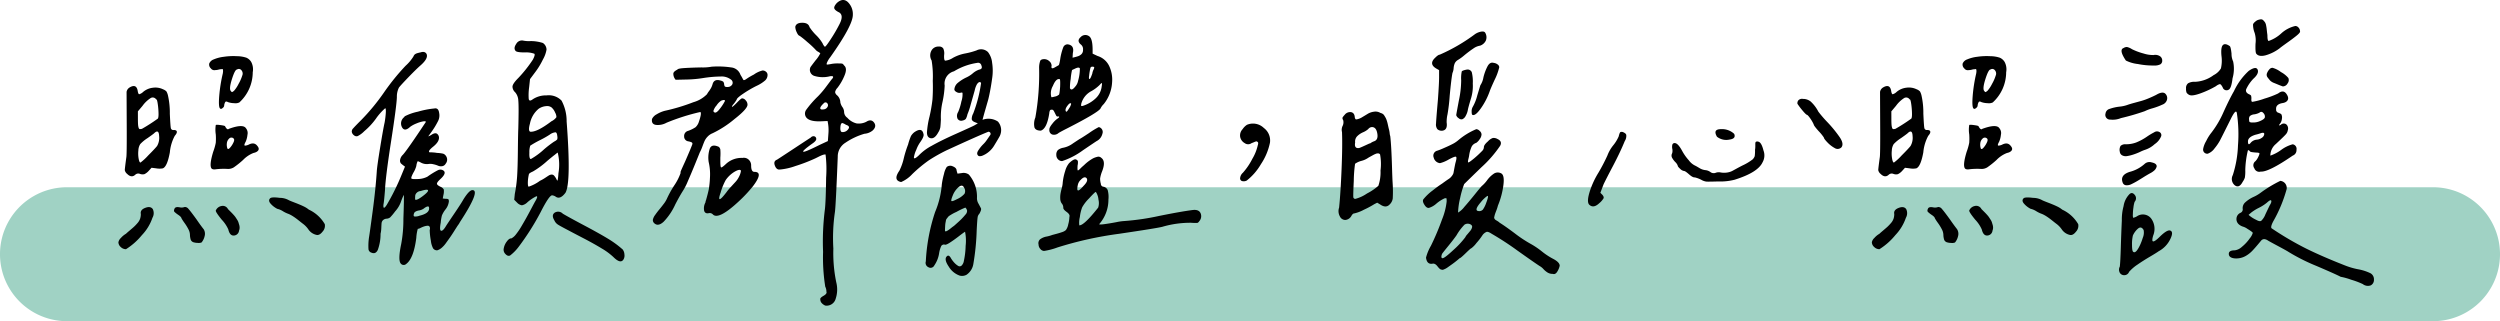 <svg xmlns="http://www.w3.org/2000/svg" width="336" height="43.166" viewBox="0 0 336 43.166">
  <g id="组_342" data-name="组 342" transform="translate(2803 -9672.106)">
    <path id="路径_530" data-name="路径 530" d="M9,0H327a9,9,0,0,1,0,18H9A9,9,0,0,1,9,0Z" transform="translate(-2803 9697.272)" fill="#a0d2c4"/>
    <path id="路径_531" data-name="路径 531" d="M-136.7-20.469q-.273-.156-.371,0a1.112,1.112,0,0,0-.137.43.427.427,0,0,1-.2.352q-.2.2-.352.078-.234-.2-.117-1.68A20.566,20.566,0,0,1-137.4-24.3a2.343,2.343,0,0,0,.039-.332.994.994,0,0,0-.02-.2.088.088,0,0,0-.117-.078.905.905,0,0,1-.176.02,1.642,1.642,0,0,0-.312.059,1.783,1.783,0,0,1-.43.059A.572.572,0,0,1-139-25a.684.684,0,0,1-.215-.664,1.02,1.02,0,0,1,.605-.547,4.922,4.922,0,0,1,1.367-.352,8.732,8.732,0,0,1,1.758-.078,4.147,4.147,0,0,1,1.25.2,1.419,1.419,0,0,1,.664.586,2.114,2.114,0,0,1,.2,1.367,5.537,5.537,0,0,1-1.8,4.063,1.215,1.215,0,0,1-.684.1A2.745,2.745,0,0,1-136.7-20.469Zm1.914-3.555a.677.677,0,0,0-.1-.723.44.44,0,0,0-.605-.1q-.273,0-.684,1.309t-.137,1.582q.117.156.176.137a1.253,1.253,0,0,0,.254-.176,4.367,4.367,0,0,0,.605-.918A5.57,5.57,0,0,0-134.785-24.023Zm-9.219,7.3q.391,0,.43.215t-.273.566a5.777,5.777,0,0,0-.664,2.227q-.352,1.914-.937,2.148a2.457,2.457,0,0,1-.9,0l-.625-.078-.391.43a1.818,1.818,0,0,1-.566.43,1,1,0,0,1-.605-.039.585.585,0,0,0-.625.117q-.508.469-1.094-.117a.854.854,0,0,1-.312-.508q0-.2.2-1.68.078-.273.059-4.375t-.02-4.453a.855.855,0,0,1,.391-.586q.9-.547,1.094.391.078.508.215.508a1.241,1.241,0,0,0,.527-.312A2.439,2.439,0,0,1-146.8-22.4a2.362,2.362,0,0,1,1.387.215,1.141,1.141,0,0,1,.449.293,2.1,2.1,0,0,1,.215.605,10.6,10.6,0,0,1,.234,2.383q.078,1.68.137,1.934A.329.329,0,0,0-144-16.719Zm-4.8-1.484q0,.469.02.742a1.871,1.871,0,0,0,.078.449q.059.176.176.176a1.148,1.148,0,0,0,.273-.039,23.234,23.234,0,0,0,2.07-1.328q.156-.039.156-.645a9.974,9.974,0,0,0-.1-1.328q-.1-.723-.215-.645a.547.547,0,0,0-.723-.2,4.03,4.03,0,0,0-1.113,1.055l-.625.742Zm.352,5.859a7.139,7.139,0,0,0,1.016-.937q.938-.937,1.211-1.289a2.179,2.179,0,0,0,.273-1.328q-.039-1.016-.7-.352-.352.273-.859.625a5.169,5.169,0,0,0-.977.8,1.722,1.722,0,0,0-.254.859,3.9,3.9,0,0,0,.039,1.113Q-148.613-12.344-148.457-12.344Zm14.492-2.383q.781-.43,1.211.156.43.508-.156.82a1.394,1.394,0,0,1-.352.117,3.885,3.885,0,0,0-1.406.938,11.773,11.773,0,0,1-1.25,1,1.469,1.469,0,0,1-.781.215,9,9,0,0,0-1.6.039q-.469.078-.625-.117-.312-.43.234-2.227A7.512,7.512,0,0,0-138.34-15a7.81,7.81,0,0,0,0-1.133,4.072,4.072,0,0,1,0-1.25q.039-.078.625,0t.625.156l.039.078q.273.469.469.273,1.914-.7,2.3-.078a1.011,1.011,0,0,1,.2.879,2.989,2.989,0,0,1-.234.918q-.234.43-.156.508T-133.965-14.727Zm-1.992-.859a.412.412,0,0,0-.586.02.982.982,0,0,0-.312.645,1.544,1.544,0,0,0,.078.7q.117.156.352-.117a2.721,2.721,0,0,0,.43-.645Q-135.762-15.43-135.957-15.586Zm5.859,9.453a2.938,2.938,0,0,1-.859-.664q-.391-.43-.078-.742.2-.2,1.289-.059a2.526,2.526,0,0,1,1.25.332q.156.078.82.332t1.113.469a3.3,3.3,0,0,1,.723.449,4.826,4.826,0,0,1,2.148,1.953,1.153,1.153,0,0,1-.293,1q-.41.527-.8.449a1.769,1.769,0,0,1-1.113-.742,3.228,3.228,0,0,0-.762-.781q-.156-.117-.547-.43t-.723-.527a4.136,4.136,0,0,0-.605-.332,3.889,3.889,0,0,1-.781-.371A2.469,2.469,0,0,0-130.1-6.133Zm-8.242.234A1.016,1.016,0,0,1-137.6-6.5a.78.78,0,0,1,.9.41l.234.234.273.273q.078.078.254.273a2.988,2.988,0,0,1,.254.313q.078.117.215.332a1.45,1.45,0,0,1,.176.352q.039.137.1.332a1.353,1.353,0,0,1,.059.391,1.045,1.045,0,0,1-.078.391.731.731,0,0,1-.742.664q-.508,0-.7-.82a4.608,4.608,0,0,0-.879-1.309Q-138.379-5.7-138.34-5.9Zm-1.641,2.5a1.165,1.165,0,0,1,.137.957,2.029,2.029,0,0,1-.41.84,1.03,1.03,0,0,1-.527.059,2,2,0,0,1-.605-.1.628.628,0,0,1-.312-.293,2.42,2.42,0,0,1-.117-.684,1.663,1.663,0,0,0-.2-.742,6.7,6.7,0,0,0-.527-.859,6.357,6.357,0,0,1-.41-.625q-.039-.2-.41-.449a3.959,3.959,0,0,1-.527-.41q-.156-.156.039-.508.156-.2.625-.117a1.189,1.189,0,0,0,.7-.039.6.6,0,0,1,.508.254q.273.293,1.094,1.426Q-140.41-3.945-139.98-3.4Zm-11.445,1.758a1.054,1.054,0,0,1,.332-.566,2.677,2.677,0,0,1,.684-.566q.117-.117.488-.43t.566-.488a5.908,5.908,0,0,0,.469-.488,1.813,1.813,0,0,0,.371-.605,2.028,2.028,0,0,0,.1-.645q-.117-.547.586-.82t1.016.156a1.24,1.24,0,0,1-.039,1.172A6.294,6.294,0,0,1-148.262-2.6,8.8,8.8,0,0,1-150.41-.7a1,1,0,0,1-.7-.293A.872.872,0,0,1-151.426-1.641Zm57.539-25.9a4.012,4.012,0,0,1-.488,1.348,9.773,9.773,0,0,1-1.035,1.7l-.7.938-.117,1.094a7.555,7.555,0,0,0-.059,1.543q.059.449.566.059a3.21,3.21,0,0,1,1.836-.508,2.389,2.389,0,0,1,2.012.7,5.847,5.847,0,0,1,.684,2.813q.625,8.2-.156,9.57-.7.938-1.289.547a1.045,1.045,0,0,0-.508-.2q-.391,0-1.523,2.227a33.742,33.742,0,0,1-2.969,4.688A6.043,6.043,0,0,1-98.77.137q-.313.176-.664-.215a.8.8,0,0,1-.2-.742,2.134,2.134,0,0,1,.41-.918q.332-.449.605-.41a1.853,1.853,0,0,0,.625-.547,8.753,8.753,0,0,0,.742-1.094q.391-.664.684-1.191t.684-1.27q.391-.742.508-.937.391-.664.117-.625a5.672,5.672,0,0,0-1.172.781,1.474,1.474,0,0,1-.762.43,1.1,1.1,0,0,1-.645-.352l-.391-.391.078-.781a18.068,18.068,0,0,0,.313-2.383q.078-1.211.1-3.418t.059-3.027q.078-2.969,0-3.73a1.794,1.794,0,0,0-.43-1.113,1.046,1.046,0,0,1-.352-.742q0-.391.781-1.172a17.5,17.5,0,0,0,1.953-2.461q.352-.664.2-.8a3.24,3.24,0,0,0-1.289-.176q-1.133,0-1.25-.234-.273-.352.1-.9a.878.878,0,0,1,.879-.469A3.962,3.962,0,0,0-96-28.672a5.433,5.433,0,0,1,1.621.254A1.091,1.091,0,0,1-93.887-27.539Zm.742,7.852a.977.977,0,0,0-.8-.234,2.046,2.046,0,0,0-1,.352,3.426,3.426,0,0,0-1.172,1.992q-.273.977.039,1.094.9.078,2.852-1.406a1.71,1.71,0,0,0,.664-.547,1.235,1.235,0,0,0-.176-.625A1.762,1.762,0,0,0-93.145-19.687Zm.7,3.789q-.039-.469-.234-.508a1.511,1.511,0,0,0-.781.313,12.7,12.7,0,0,1-1.309.742,12.7,12.7,0,0,0-1.309.742,2.767,2.767,0,0,0-.117.938q-.039.859.2.859a9.706,9.706,0,0,0,1.8-1.328,15.349,15.349,0,0,1,1.328-1.016,1.292,1.292,0,0,0,.41-.293A.875.875,0,0,0-92.441-15.9Zm-2.344,6.016a4.743,4.743,0,0,0,.7-.391q.352-.234.508-.332a.8.8,0,0,1,.352-.117.421.421,0,0,1,.352.137,2.2,2.2,0,0,1,.352.547q.117.273.156-.078a7.45,7.45,0,0,0,.078-.781,6.694,6.694,0,0,0-.078-2.7q.078-.2-.391.2-.273.2-1.016.82a11.372,11.372,0,0,1-1.953,1.445q-.469.2-.527.352a5.394,5.394,0,0,0-.137.9q-.039.781.117.781A5.389,5.389,0,0,0-94.785-9.883ZM-112.91-11.8a5.7,5.7,0,0,1-.547-.43.606.606,0,0,1-.117-.43,1.212,1.212,0,0,1,.391-.742q.625-.7,3.086-4.414-.039-.117-.391-.059a4.322,4.322,0,0,0-.879.273,3.807,3.807,0,0,0-.84.449q-.742.7-1.094.078a1.07,1.07,0,0,1,.273-1.367.454.454,0,0,0,.078-.117,6.9,6.9,0,0,1,1.777-.625,11.876,11.876,0,0,1,2.207-.43q.547-.117.645.586a1.673,1.673,0,0,1-.137,1.094q-.2.391-.41.742t-.508.762q-.293.41-.41.566l.059-.02a1.506,1.506,0,0,0,.176-.078,2.183,2.183,0,0,0,.234-.137q.43-.273.684-.137a.657.657,0,0,1,.293.566q0,.586-.859,1.25-.7.586-.391.7h.137q.137,0,.391.02a3.8,3.8,0,0,1,.449.059,4.551,4.551,0,0,1,.82.1.718.718,0,0,1,.352.254.857.857,0,0,1,0,1.094.646.646,0,0,1-.449.332.939.939,0,0,1-.566-.059,3.447,3.447,0,0,0-.645-.2,1.692,1.692,0,0,0-.605-.039,1.686,1.686,0,0,1-1.016-.156q-.43-.234-.488-.2a1.915,1.915,0,0,0-.176.625,3.451,3.451,0,0,1-.391.9q-.352.664-.273.781t.859.078a2.951,2.951,0,0,0,1.289-.312,11.132,11.132,0,0,1,1.426-.879.758.758,0,0,1,.605-.02q.7.312-.273,1.211-.469.43-.469.625t.508.43a.881.881,0,0,1,.41.352,2,2,0,0,1-.059.781l-.078.43.391.039a.673.673,0,0,1,.352.059q.078.059.078.293a2.108,2.108,0,0,1-.469,1.094,3.381,3.381,0,0,0-.469.8,6.166,6.166,0,0,0-.156.957q-.2,1.055.059,1.094t.684-.7q.2-.312,1.113-1.66t1.191-1.855q.781-1.25,1.211-1.25,1.133,0-1.68,4.3a2.412,2.412,0,0,1-.273.43q-.156.234-.488.762t-.566.859q-.234.332-.547.762a3.435,3.435,0,0,1-.605.664,1.65,1.65,0,0,1-.566.313.623.623,0,0,1-.566-.273,2.9,2.9,0,0,1-.293-1.016,8.861,8.861,0,0,1-.156-1.445.557.557,0,0,0-.02-.449.319.319,0,0,0-.312-.117,1.994,1.994,0,0,0-.449.1,3.58,3.58,0,0,0-.469.2.9.9,0,0,1-.352.117,5.446,5.446,0,0,0-.2,1.211q-.352,2.773-1.367,3.516a.494.494,0,0,1-.7-.039q-.43-.43.039-2.656a17.936,17.936,0,0,0,.293-3.379q.1-2.793.059-3.223a7.208,7.208,0,0,0-.391.938,3.8,3.8,0,0,1-.781,1.289,7.456,7.456,0,0,1-.664.8.865.865,0,0,1-.469.176.768.768,0,0,0-.508.215.654.654,0,0,0-.176.371q-.02.2-.039.664a3.973,3.973,0,0,1-.1.781,6.256,6.256,0,0,1-.371,2.168q-.293.605-.84.371a.557.557,0,0,1-.41-.449,7.71,7.71,0,0,1,.059-1.543q.117-.7.508-3.633t.547-5.312q.039-.664.449-3.184t.605-3.379a11.623,11.623,0,0,0,.156-1.27q.039-.605-.078-.645a7.54,7.54,0,0,0-1.25,1.406,9.154,9.154,0,0,1-1.562,1.68,3.289,3.289,0,0,1-.9.664.512.512,0,0,1-.488-.117.71.71,0,0,1-.293-.469.592.592,0,0,1,.2-.469q.234-.273,1.094-1.133a28,28,0,0,0,3.027-3.672,30.269,30.269,0,0,1,2.91-3.594,5.8,5.8,0,0,0,1.055-1.25.721.721,0,0,1,.2-.293,1.119,1.119,0,0,1,.41-.176,2.763,2.763,0,0,1,.332-.078q.586-.2.82.2.273.586-.781,1.523-.586.508-1.641,1.6t-1.289,1.406A2.706,2.706,0,0,0-114-21.133q-.039,1.172-.781,5.957t-.82,6.582q-.117,1.484-.2,1.875-.078.859.43.078a30.485,30.485,0,0,0,1.992-4.023Zm3.086,3.164q-.117-.156-.977.117a.8.8,0,0,0-.527.234.7.7,0,0,0-.2.332,5.066,5.066,0,0,0-.02.566q.156.2,1-.43T-109.824-8.633Zm.156,2.461a.416.416,0,0,0-.039-.215.131.131,0,0,0-.117-.059.593.593,0,0,0-.215.059,1.54,1.54,0,0,0-.332.215,1.538,1.538,0,0,1-.7.273q-.547.117-.625.391-.117.352.039.41a1.471,1.471,0,0,0,.7-.1Q-109.668-5.508-109.668-6.172Zm16.836,1.6q-.43-.7.039-1.035a.872.872,0,0,1,1.094.137q.859.508,2.852,1.563t3.184,1.777A13.2,13.2,0,0,1-83.652-.664,1.184,1.184,0,0,1-83.418,0a1.02,1.02,0,0,1-.117.664q-.391.664-1.367-.312A8.653,8.653,0,0,0-86.465-.8q-1.055-.645-2.52-1.406t-1.973-1.035Q-92.012-3.789-92.344-4A1.285,1.285,0,0,1-92.832-4.57ZM-57.09,6.055q-.078-.2.43-.488T-56.27,5a1.465,1.465,0,0,0-.156-.664,25.084,25.084,0,0,1-.293-4.687,34.335,34.335,0,0,1,.254-5.781q.117-1.094.156-4.18a16.1,16.1,0,0,0-.078-3.125,1.2,1.2,0,0,0-.41.078,4.717,4.717,0,0,0-.488.215l-.43.215a22.178,22.178,0,0,1-2.734,1.055,8.239,8.239,0,0,1-2.109.469q-.43.039-.645-.547t.293-.781q.43-.273,2.207-1.445t2.324-1.523a.487.487,0,0,1,.469-.176.357.357,0,0,1,.273.332q.039.273-.547.664-1.25.9-1.211,1.055.039.2,2.227-.9l1.094-.508L-56-16.25a5.517,5.517,0,0,0-.117-1.68l-.82.039q-1.719.078-2.109-.625a.873.873,0,0,1,.059-.918A13.529,13.529,0,0,1-57.4-21.25a12.122,12.122,0,0,0,1.094-1.289l.7-.937q.312-.313.215-.43t-.566,0a3.834,3.834,0,0,1-1.914-.078.853.853,0,0,1-.547-1.172q.039-.078.684-.918a4.229,4.229,0,0,0,.645-.957,1.711,1.711,0,0,0-.312-.215,1.166,1.166,0,0,1-.352-.293,12.336,12.336,0,0,0-1.094-1.016,12.067,12.067,0,0,0-1.016-.82q-.2-.039-.391-.469a1.851,1.851,0,0,1-.2-.742q.117-.547.938-.547t.977.586a6.676,6.676,0,0,0,.879,1.074,5.343,5.343,0,0,1,.879,1.113,1.321,1.321,0,0,0,.293.449q.1.059.8-1.016a20.235,20.235,0,0,0,1.172-2.012q.664-1.289-.156-1.641-.508-.273-.547-.527t.352-.684q.82-.742,1.484-.117a2.246,2.246,0,0,1,.664,1.719q0,1.406-3.047,5.7a3.129,3.129,0,0,0-.449.762q-.059.215.039.215a4.464,4.464,0,0,0,.527-.078,4.235,4.235,0,0,1,.742-.078q.586,0,.723.02t.293.254q.469.391.039,1.387a6.912,6.912,0,0,1-.937,1.621,1.172,1.172,0,0,0-.312.566.643.643,0,0,0,.234.41,1.3,1.3,0,0,1,.469.977,1.72,1.72,0,0,0,.273.625,1.208,1.208,0,0,1,.234.7.979.979,0,0,0,.43.742,2.438,2.438,0,0,0,1.25.762,2.254,2.254,0,0,0,1.289-.215q.664-.43,1.055.1t-.2,1.074a1.984,1.984,0,0,1-1.094.43A9.1,9.1,0,0,0-53.73-15a2.166,2.166,0,0,0-1.016,1.875q-.273,6.875-.391,7.5a24.079,24.079,0,0,0-.2,4.844,19.419,19.419,0,0,0,.391,4.531,3.929,3.929,0,0,1-.078,2.207,1.259,1.259,0,0,1-1.406.918,1.337,1.337,0,0,1-.469-.332A.706.706,0,0,1-57.09,6.055Zm.547-26.445q-.82.742-.43.9a1.263,1.263,0,0,0,.508-.039.659.659,0,0,0,.371-.352.4.4,0,0,0-.059-.43A.3.3,0,0,0-56.543-20.391Zm2.422,2.734q-.234,0-.273.566t.2.645a.9.9,0,0,0,.859-.391q.312-.391-.312-.586A1.713,1.713,0,0,0-54.121-17.656ZM-75.84-11.016q-.117.117.039-.273.117-.273.547-1.211.82-1.875.977-2.344a.23.23,0,0,0-.1-.215,1.864,1.864,0,0,0-.449-.137.645.645,0,0,1-.566-.664.706.706,0,0,1,.527-.742,4.561,4.561,0,0,0,1-.488,1.676,1.676,0,0,0,.41-.605q.469-1.328.234-1.445A28.42,28.42,0,0,0-77.754-17.7a2.392,2.392,0,0,1-1.426.293q-.645-.1-.527-.8a1.416,1.416,0,0,1,.625-.625,4.082,4.082,0,0,1,1.094-.469,25.6,25.6,0,0,0,3.828-1.152,4.144,4.144,0,0,0,1.836-1.074,2.722,2.722,0,0,1,.254-.391,3.741,3.741,0,0,0,.293-.449,2.387,2.387,0,0,0,.2-.488q.2-.781,1.094-.508a.894.894,0,0,1,.352.156.671.671,0,0,1,.117.352.61.61,0,0,0,.1.293.664.664,0,0,0,.371.059.7.7,0,0,0,.625-.352.51.51,0,0,0-.156-.625,2.052,2.052,0,0,0-1.426-.43,16.442,16.442,0,0,0-2.3.2,15.524,15.524,0,0,1-2.051.2l-1.68.039a1.21,1.21,0,0,1-.312-.82q0-.273.547-.547.039-.156,1.055-.215t2.188-.078a6.44,6.44,0,0,0,1.367-.1,12.159,12.159,0,0,1,2.617.1,1.471,1.471,0,0,1,1.25,1q.078.117.156.254t.117.215a1.277,1.277,0,0,0,.078.137.2.2,0,0,1,.039.078q0,.02.059.02a.369.369,0,0,0,.117-.02.856.856,0,0,0,.176-.1l.234-.156q.117-.078.352-.215t.469-.254a3.307,3.307,0,0,1,1.172-.547.677.677,0,0,1,.469.176.537.537,0,0,1,.2.41,1.014,1.014,0,0,1-.312.742,4.818,4.818,0,0,1-1.172.742,15.454,15.454,0,0,0-1.8,1.055q-.859.586-.859.781a4.307,4.307,0,0,1-.508.7q-.2.273-.1.273t.664-.586q.566-.586.684-.547a.644.644,0,0,1,.469.273.81.81,0,0,1,.234.508q.117.547-1.758,2.012a13.956,13.956,0,0,1-2.93,1.895,1.819,1.819,0,0,0-.664.449,2.158,2.158,0,0,0-.391.547q-.117.254-.312.781a5.661,5.661,0,0,1-.352.8q-.078.2-.625,1.543T-74.9-9.824A7.973,7.973,0,0,1-75.645-8.4q-.43.7-.937,1.68a8.234,8.234,0,0,1-1.562,2.324q-.742.684-1.25.215a.559.559,0,0,1-.2-.488,1.674,1.674,0,0,1,.313-.645q.273-.391.566-.742t.586-.742a3.421,3.421,0,0,0,.41-.664,13.584,13.584,0,0,1,.977-1.777A7.355,7.355,0,0,0-75.84-11.016Zm4.375-8.242q.234.469.762-.176a6.574,6.574,0,0,0,.8-1.191q0-.234-.508-.039a2.181,2.181,0,0,0-.625.645A1.835,1.835,0,0,0-71.465-19.258Zm3.906,6.289a.949.949,0,0,1,.84.234,1.028,1.028,0,0,1,.332.781q0,.859.43.859,1.289,0-.2,1.953a19.1,19.1,0,0,1-1.953,2.07q-2.7,2.5-3.437,1.68a.578.578,0,0,0-.508-.156q-.508.117-.645-.312a1.651,1.651,0,0,1,.176-1.133.9.9,0,0,1,.078-.312q.273-.977.371-1.465a12.4,12.4,0,0,0,.156-1.582,7.186,7.186,0,0,0-.176-2.07,3.812,3.812,0,0,1,.156-1.816q.273-.645,1.211-.215a.681.681,0,0,1,.2.352,6.878,6.878,0,0,1,0,1.094v.43q0,.82.1.879t.605-.41A3.063,3.063,0,0,1-67.559-12.969Zm-.2,1.719q-.117-.273-.82.117A3.918,3.918,0,0,0-69.8-10a7.949,7.949,0,0,0-.684,1.68q-.625,1.8.781-.039a6.521,6.521,0,0,1,.566-.684q.41-.449.664-.723a3,3,0,0,0,.469-.7A2.363,2.363,0,0,0-67.754-11.25Zm42.617-7.3q-.156.078-.273-.156l-.254-.508q-.137-.273-.332-.234a.254.254,0,0,0-.215.078,1,1,0,0,0-.1.391q-.313,2.07-1.133,2.344-.7,0-.859-.43a2.267,2.267,0,0,1,.117-1.328,33.5,33.5,0,0,0,.508-6.68,2.725,2.725,0,0,1,.156-.957q.117-.215.547-.215a1,1,0,0,1,.664.273.814.814,0,0,1,.313.625q-.117.508.391.234l.547-.312q.078,0,.2-.7a7.752,7.752,0,0,1,.43-1.719.626.626,0,0,1,.586-.391q.938.117.7,1.172l-.039.625q.508-.117.742-.2a1.266,1.266,0,0,0,.449-.273.753.753,0,0,0,.215-.586.788.788,0,0,0-.273-.7q-.625-.508-.039-1.016a.856.856,0,0,1,1.172-.078q.43.352.43,1.8v.508l.664.313a2.575,2.575,0,0,1,1.543,1.309,4.293,4.293,0,0,1,.41,2.246A5.086,5.086,0,0,1-19-20.2a1.961,1.961,0,0,0-.43.586q-.313.547-4.531,2.7-.7.352-1.094.586a.911.911,0,0,1-.859.215.6.6,0,0,1-.391-.645q-.039-.273.41-.82a3.125,3.125,0,0,1,.723-.7Q-24.824-18.516-25.137-18.555Zm4.609-5.781a1.925,1.925,0,0,1,.156-.488.681.681,0,0,0,.1-.332q-.02-.078-.254-.078a.242.242,0,0,0-.254.156,7.841,7.841,0,0,0-.176,1.055q-.078.508.078.43Q-20.762-23.633-20.527-24.336ZM-22.207-25a.183.183,0,0,0-.137-.1.5.5,0,0,0-.234.02,1.468,1.468,0,0,0-.254.1q-.117.059-.254.117a.633.633,0,0,0-.176.1,8.417,8.417,0,0,0-.176,1.172,6.823,6.823,0,0,0-.1,1.25q.2.43.7-.2a1.59,1.59,0,0,0,.391-.781A5.865,5.865,0,0,0-22.207-25Zm-2.852,3.555q.117.078.2-1.094.039-1.094-.078-1.016-.469-.117-.9.918a1.954,1.954,0,0,0-.2,1.5q.039.039.469-.078A1,1,0,0,0-25.059-21.445Zm5.781-1.094q.078-.469.02-.488t-.293.254a5.237,5.237,0,0,1-1.094.82,2.7,2.7,0,0,0-1.367,1.68.964.964,0,0,0-.02.313q.02.039.215,0a4.484,4.484,0,0,0,1.738-1.016A2.6,2.6,0,0,0-19.277-22.539Zm-4.1,2.3q-.078-.2-.352.078-.547.625-.352.938,0,.039.078.039t.352-.449A1.6,1.6,0,0,0-23.379-20.234Zm-18.75-5.82a1.338,1.338,0,0,1-.059-1.27,1.052,1.052,0,0,1,1.035-.605.632.632,0,0,1,.586.254,1.592,1.592,0,0,1,.117.879q-.039.7.137.762a2.322,2.322,0,0,0,1.035-.371,5.427,5.427,0,0,1,1.7-.605,9.763,9.763,0,0,0,1.5-.41,1.32,1.32,0,0,1,1.523.234A2.761,2.761,0,0,1-34-25.762a6.811,6.811,0,0,1,.02,1.992q-.137,1-.293,1.816t-.273,1.23q-.117.41-.371,1.289t-.371,1.348a2.275,2.275,0,0,1,2.07.234,1.748,1.748,0,0,1,.43,1.074,1.833,1.833,0,0,1-.176.859q-.176.332-.723,1.23a3.3,3.3,0,0,1-1.68,1.445q-.43.117-.547-.078-.2-.234.039-.625a4.889,4.889,0,0,1,.664-.84,3.549,3.549,0,0,0,.508-.605l.43-.625a.28.28,0,0,0,.039-.312.28.28,0,0,0-.273-.156q-1.289.508-5.625,2.5a21.889,21.889,0,0,0-2.383,1.348,18.8,18.8,0,0,0-2.227,1.855A4.353,4.353,0,0,1-46.23-9.727q-1.133-.234-.234-1.523a7.39,7.39,0,0,0,.605-1.719,14.576,14.576,0,0,1,.566-1.8,8.02,8.02,0,0,1,.391-1.152,1.939,1.939,0,0,1,.43-.488q1.055-.742,1.25.234.117.312-.469,1.133a4.392,4.392,0,0,0-.508,1,3.587,3.587,0,0,0-.312,1q0,.352.664-.273a6.849,6.849,0,0,1,1.738-1.289q1.23-.7,3.34-1.641t2.383-1.094l.469-.273-.391-.156q-.391-.156-.43-.41a1.5,1.5,0,0,1,.2-.762,18.438,18.438,0,0,0,1.055-4.1q-.2-.313-.547.156a2.856,2.856,0,0,0-.312.859q-.234.82-.527,1.855a9.552,9.552,0,0,1-.449,1.348,2.1,2.1,0,0,1-.215.605.705.705,0,0,1-.41.215.569.569,0,0,1-.7-.234.946.946,0,0,1,.078-.9,7.142,7.142,0,0,0,.43-1.406,3.087,3.087,0,0,0,.156-1.172q-.078-.078-.312,0a.766.766,0,0,1-.508-.117q-.273-.156-.273-.352a1.263,1.263,0,0,1,.469-.879,5.292,5.292,0,0,1,1.094-.7,3.721,3.721,0,0,0,.9-.566,2.642,2.642,0,0,1,.859-.508q.508-.078.313-.547A.45.45,0,0,0-36-25.742a8.334,8.334,0,0,0-3.125,1.133,1.706,1.706,0,0,0-1.25,1.914,12.95,12.95,0,0,1-.293,2.207,8.9,8.9,0,0,0-.215,2.363q-.039.781-.078,1.055a1.883,1.883,0,0,1-.273.664q-.547,1.016-1.172.742-.352-.156-.352-.742a11.86,11.86,0,0,1,.352-2.148,20.766,20.766,0,0,0,.391-2.266,23.248,23.248,0,0,0,.039-2.5A13.008,13.008,0,0,0-42.129-26.055Zm22.461,8.945a.672.672,0,0,1,.488.9,1.489,1.489,0,0,1-.762.977q-.078.039-1.836,1.23a10.059,10.059,0,0,1-2.812,1.465.75.75,0,0,1-.547-.234.8.8,0,0,1-.234-.586.865.865,0,0,1,.215-.664,1.636,1.636,0,0,1,.723-.312,3.265,3.265,0,0,0,1.328-.605l.859-.566q.117-.039,1.27-.8A10.264,10.264,0,0,1-19.668-17.109Zm-3.945,12.07q.117-.313-.371-.664t-.449-.586a.886.886,0,0,0-.234-.586,1.188,1.188,0,0,1-.176-.605,3.1,3.1,0,0,1,.039-.7q.059-.332.176-.781a2.963,2.963,0,0,0,.117-.684,7.441,7.441,0,0,1,.332-1.562,2.774,2.774,0,0,1,.527-1.055q.7-.664.977-.469a.356.356,0,0,1,.2.2,1.686,1.686,0,0,1-.039.586q-.039.625.039.664.078,0,.313-.234a6.634,6.634,0,0,1,.508-.469,5.535,5.535,0,0,1,1.25-.937,2.8,2.8,0,0,1,.664-.215.6.6,0,0,1,.43.176q.625.469.078,1.836a4.393,4.393,0,0,0-.254.918,2.443,2.443,0,0,0,.1.723.382.382,0,0,0,.352.391.787.787,0,0,1,.566.449,3.491,3.491,0,0,1,.1,1.27,4.97,4.97,0,0,1-1.25,3.32q.078.078.781-.02t1.523-.254a7.39,7.39,0,0,1,1.094-.156,32.839,32.839,0,0,0,4.668-.684q2.988-.605,4.551-.8.781-.078,1.016.43a1,1,0,0,1-.156,1.055q-.156.234-.293.254a6.26,6.26,0,0,1-.8-.02,13.425,13.425,0,0,0-3.906.547q-.82.2-5.82.938A48.782,48.782,0,0,0-25.215-.937a8.767,8.767,0,0,1-1.8.469.67.67,0,0,1-.508-.273.886.886,0,0,1-.234-.586.709.709,0,0,1,.2-.7A2.064,2.064,0,0,1-26.68-2.4a4.4,4.4,0,0,0,.762-.215q.156-.039.586-.156t.762-.234a1.3,1.3,0,0,0,.488-.273,1.885,1.885,0,0,0,.313-.762A4.156,4.156,0,0,0-23.613-5.039Zm2.383-5a.323.323,0,0,0-.273-.312q-.234-.039-.586.332a1.289,1.289,0,0,0-.391.684q-.156.7.02.742t.723-.586Q-21.191-9.727-21.23-10.039ZM-20.059-8.4q-.117,0-.918.879a5.327,5.327,0,0,0-.918,1.191,5.374,5.374,0,0,0-.312,1.309,3.066,3.066,0,0,0-.078,1.113q.625.039,2.539-2.383a1.951,1.951,0,0,0,.039-1.074A2.182,2.182,0,0,0-20.059-8.4ZM-39.512.547a3.806,3.806,0,0,0,.43.566,2.336,2.336,0,0,0,.488.41.39.39,0,0,0,.469,0,1.122,1.122,0,0,0,.332-.664,10.628,10.628,0,0,0,.234-2.012,6.06,6.06,0,0,0-.078-1.895q-.2.117-.859.625t-1.211.859q-.547.352-.7.234a.459.459,0,0,0-.43.2,3.728,3.728,0,0,0-.273.9,3.936,3.936,0,0,1-.664,1.719.553.553,0,0,1-.781.234A.636.636,0,0,1-42.91.938,24.69,24.69,0,0,1-41.66-5.7a11.849,11.849,0,0,0,.9-3.711,10.089,10.089,0,0,1,.293-1.406,2.663,2.663,0,0,1,.371-.937.756.756,0,0,1,.82-.078q.508.2.508.586l.117.391.586-.078a1.211,1.211,0,0,1,.938.2,4.577,4.577,0,0,1,1.094,3.086,1.411,1.411,0,0,0,.2.82q.234.43.332.625t-.215.742a.842.842,0,0,0-.234.508Q-36-4.648-36.074-3.2a32.173,32.173,0,0,1-.449,4.492,2.156,2.156,0,0,1-.918,1.445,1.263,1.263,0,0,1-.9.117,2.786,2.786,0,0,1-1.484-1.211Q-40.488.664-40.1.273-39.824-.039-39.512.547Zm1.758-9.492q-.273-.625-.937.078a2.815,2.815,0,0,0-.547.82q-.312.742-.234.859t.742-.234a2.958,2.958,0,0,0,1.016-.723A.806.806,0,0,0-37.754-8.945Zm-1.6,5.273q.117-.078.273-.2.664-.586.938-.859t.547-.605a.739.739,0,0,0,.234-.547.783.783,0,0,0-.234-.41,10.643,10.643,0,0,0-1.211.586,5.266,5.266,0,0,0-.547.273q-.2.117-.352.215a.88.88,0,0,0-.254.234,1.662,1.662,0,0,1-.156.2.569.569,0,0,0-.1.273q-.039.215-.059.313a4.261,4.261,0,0,0-.039.449q-.02.352-.02.547Q-40.332-2.852-39.355-3.672ZM1.7-14.648q.117-.352,0-.449a.342.342,0,0,0-.176-.1,1.161,1.161,0,0,0-.293.1Q1-15,.879-14.961a.78.78,0,0,1-.937,0,1.226,1.226,0,0,1-.605-.84,1.222,1.222,0,0,1,.332-1.035,2.011,2.011,0,0,1,.586-.586,2.09,2.09,0,0,1,2.266.43A2.086,2.086,0,0,1,3.34-15a8.113,8.113,0,0,1-1.211,2.871A7.772,7.772,0,0,1,.215-9.922a.889.889,0,0,1-.645.059.383.383,0,0,1-.234-.43,1.093,1.093,0,0,1,.371-.684,8.771,8.771,0,0,0,1.27-1.875A6.188,6.188,0,0,0,1.7-14.648ZM27.09-17.734q.117.82-.332,1.035a.84.84,0,0,1-.918-.137,1.041,1.041,0,0,1-.176-.762q.02-.566.254-3.223.156-2.188.156-2.969v-.977l-.352-.2q-1.094-.625-.156-1.484.391-.391.586-.391a23.81,23.81,0,0,0,4.766-2.773,2.135,2.135,0,0,1,.84-.332q.41-.059.527.176a1.179,1.179,0,0,1,.078,1.016,1.318,1.318,0,0,1-.781.7,2.124,2.124,0,0,0-.918.391q-.527.352-1.172.879a6.281,6.281,0,0,1-.879.645,1.081,1.081,0,0,0-.43.449,2.075,2.075,0,0,0-.156.664,1.865,1.865,0,0,1-.156.645q-.156.781-.371,3.066a23.545,23.545,0,0,1-.293,2.48A4.541,4.541,0,0,0,27.09-17.734Zm7.07-7.422a7.669,7.669,0,0,1-.625,1.7q-.547,1.191-.664,1.543A9.356,9.356,0,0,1,31.7-19.648q-.742,1.055-1.133.9-.117-.039-.117-.449a1.151,1.151,0,0,1,.156-.645,6.141,6.141,0,0,0,.605-1.543q.371-1.23.41-1.348a2.69,2.69,0,0,0,.41-1.055,6.554,6.554,0,0,1,.547-1.484q.332-.625.84-.469a1.011,1.011,0,0,1,.527.215A.489.489,0,0,1,34.16-25.156ZM29.043-23.4a4.436,4.436,0,0,1,.078-1.191q.078-.137.7-.254a.61.61,0,0,1,.645.352,5.227,5.227,0,0,1,.137,1.523,5.736,5.736,0,0,1-.273,2.109q-.352,1.172-.391,1.445a2.466,2.466,0,0,1-.293.8.921.921,0,0,1-.449.449.522.522,0,0,1-.488-.137.756.756,0,0,1-.332-.41q0-.078.352-1.953A13.412,13.412,0,0,0,29.043-23.4ZM14.668-5.508q-.2,0-.391.352a1.045,1.045,0,0,1-.8.527.81.81,0,0,1-.742-.488,1.443,1.443,0,0,1-.1-1.172q.2-1.953.332-5.156t.059-5a1.189,1.189,0,0,1,.078-.82,1.087,1.087,0,0,0,.078-.781.6.6,0,0,1-.1-.312,1.686,1.686,0,0,1,.293-.391.918.918,0,0,1,.879-.371q.449.1.488.684a.532.532,0,0,0,.1.254q.059.059.215.02a2.07,2.07,0,0,0,.7-.293q.43-.254.742-.449a2.144,2.144,0,0,1,.8-.273,1.267,1.267,0,0,1,.879.156,1.149,1.149,0,0,1,.293.117.672.672,0,0,1,.234.234q.1.156.176.293a2.117,2.117,0,0,1,.156.371,4.215,4.215,0,0,1,.117.41q.039.176.1.449t.1.41a3.331,3.331,0,0,1,.078.449,1.589,1.589,0,0,0,.078.391q.078.664.137,1.738t.1,2.441q.039,1.367.078,2.031a17.168,17.168,0,0,1,.02,2.168,1.363,1.363,0,0,1-.41.8q-.508.547-1.289,0l-.391-.234-.391.2A12.148,12.148,0,0,1,15.957-6,5.081,5.081,0,0,1,14.668-5.508ZM17.324-15.2q.625-.2.43-1.133-.156-.781-.7-.781a.67.67,0,0,0-.508.273,2.557,2.557,0,0,1-.7.43,2.544,2.544,0,0,0-.8.547,1.028,1.028,0,0,0-.254.82q-.156.859.547.742.156-.039,1.328-.586a.639.639,0,0,1,.156-.039A1.85,1.85,0,0,1,17.324-15.2Zm-2.5,7.734a5.054,5.054,0,0,0,1.563-.723A7.48,7.48,0,0,0,17.91-9.219,5.529,5.529,0,0,0,18.2-11.27a7.009,7.009,0,0,0-.059-2.168.313.313,0,0,0-.234-.137.714.714,0,0,0-.352.059,3.244,3.244,0,0,0-.371.176l-.391.215q-.215.117-.332.2a2.847,2.847,0,0,1-.82.352,2.68,2.68,0,0,0-.859.391A17.345,17.345,0,0,0,14.609-9.9q-.1,2.09-.059,2.246A.277.277,0,0,0,14.824-7.461ZM25.176,1.25q-.742.117-.859-.82a6.308,6.308,0,0,1,.664-1.6,33.746,33.746,0,0,0,1.484-3.516,8.916,8.916,0,0,0,.625-2.422,2.208,2.208,0,0,0-.02-.41q-.02-.059-.254-.02a4.735,4.735,0,0,0-1.094.7,2.665,2.665,0,0,1-1.016.586q-.313.039-.586-.391-.313-.469-.176-.742a6.628,6.628,0,0,1,1.27-1.211A15.588,15.588,0,0,1,26.5-9.531q.586-.43.859-.605a1.574,1.574,0,0,0,.449-.43,1.126,1.126,0,0,0,.2-.371q.02-.117.1-.547t.156-.781q.234-.781.078-.859t-1.016.391a4.429,4.429,0,0,1-1.133.469.972.972,0,0,1-.84-.742.686.686,0,0,1,.488-.937,9.171,9.171,0,0,0,.879-.352q.723-.312,1.172-.547a3.872,3.872,0,0,0,.762-.508,9.19,9.19,0,0,1,2.422-1.484.716.716,0,0,1,.449.234.657.657,0,0,1,.254.469,1.169,1.169,0,0,1-.234.625,1.8,1.8,0,0,1-.469.508,1.163,1.163,0,0,0-.41.234,1.033,1.033,0,0,0-.273.41q-.1.254-.156.449a4.6,4.6,0,0,0-.117.566,3.79,3.79,0,0,1-.1.488q-.117.469-.02.488t.762-.527a14.145,14.145,0,0,0,1.133-1.055.734.734,0,0,0,.2-.469q0-.312.547-.781a1.556,1.556,0,0,1,.645-.449,1,1,0,0,1,.645.137q.664.312.352.9a15.874,15.874,0,0,1-2.539,2.91q-1.953,1.895-2.3,2.246a12.161,12.161,0,0,0-.547,1.895,9.51,9.51,0,0,0-.273,1.934,2.965,2.965,0,0,0,.84-.762q.605-.684,1.328-1.582t1-1.211a4.274,4.274,0,0,0,.742-.8,3.669,3.669,0,0,1,.938-.9.958.958,0,0,1,.938-.02q.469.234.313,1.523a10.734,10.734,0,0,1-.742,2.813,5.567,5.567,0,0,1-.215.664q-.137.352-.176.469a3.02,3.02,0,0,0-.078.293,1.529,1.529,0,0,0-.039.215.34.34,0,0,0,.059.137.424.424,0,0,0,.117.137q.059.039.254.156a1.623,1.623,0,0,1,.313.234q.7.43,2.031,1.426a17.146,17.146,0,0,0,2.227,1.465A10.711,10.711,0,0,1,39.9-.391a9.16,9.16,0,0,0,1.484.977q.9.469.9.938a2.439,2.439,0,0,1-.332.8q-.254.41-.605.293a1.3,1.3,0,0,1-.684-.176,2.639,2.639,0,0,1-.566-.469,1.891,1.891,0,0,0-.508-.41q-.664-.43-2.949-2.051a39.724,39.724,0,0,0-3.5-2.285q-.469-.312-.684-.254a1.278,1.278,0,0,0-.527.41,8.885,8.885,0,0,1-.84,1.094,3.465,3.465,0,0,1-.684.7q-.039-.039-.762.664t-.8.664q-.078.078-.391.332t-.586.449l-.605.43a2.31,2.31,0,0,1-.566.313.405.405,0,0,1-.352,0q-.156,0-.488-.43T25.176,1.25Zm6.289-7.07a.623.623,0,0,0,.488-.2,3.408,3.408,0,0,0,.449-.9q.391-1.016.156-.937a4.021,4.021,0,0,0-.859.82Q30.645-5.82,31.465-5.82ZM26.543.508q.273,0,1.445-1.094A11.977,11.977,0,0,0,29.59-2.3a1.522,1.522,0,0,1,.273-.391q.234-.273.41-.488a1.138,1.138,0,0,0,.234-.469q.059-.254-.254-.41A.8.8,0,0,0,29.492-4a6.932,6.932,0,0,0-1.074,1.426q-.352.508-1.035,1.348T26.5-.117a.972.972,0,0,0-.117.43Q26.387.508,26.543.508ZM74.98-20.9a1.633,1.633,0,0,1,1.035.352,4.917,4.917,0,0,1,1.035,1.367,15.972,15.972,0,0,0,1.25,1.445,16.844,16.844,0,0,1,1.621,1.992q.605.9.215,1.367a.721.721,0,0,1-.9.078,3.983,3.983,0,0,1-.977-.762q-.469-.488-.469-.645a5.925,5.925,0,0,0-.7-.859q-.664-.742-.664-.9a5.018,5.018,0,0,0-.488-.84q-.293-.41-.41-.449-.156-.039-.625-.605a9.069,9.069,0,0,1-.664-.879.578.578,0,0,1,.156-.508A.692.692,0,0,1,74.98-20.9ZM63.418-15.82q-.586-1.016.547-1.016a2.413,2.413,0,0,1,1.719.586.454.454,0,0,1,.078.117q.2.586-.664.7A2.015,2.015,0,0,1,63.418-15.82Zm-12.969-.625a.534.534,0,0,1,.449.059q.293.137.332.332a1.26,1.26,0,0,1-.2.82q-.625,1.523-1.582,3.34t-1.27,2.48l-.43,1.133.273.273q.234.273.156.469a2.584,2.584,0,0,1-.586.664q-.742.7-1.289.234-.469-.352.078-1.992A11.365,11.365,0,0,1,47.5-11a24.619,24.619,0,0,0,1.191-2.285,4.935,4.935,0,0,1,.781-1.367,5.05,5.05,0,0,0,.742-1.211Q50.332-16.367,50.449-16.445Zm18.086,2.383a2.63,2.63,0,0,0,.039-.43v-.332a.927.927,0,0,1,.02-.215.175.175,0,0,1,.1-.117.467.467,0,0,1,.273,0q.43.078.7,1.172a1.871,1.871,0,0,1-.117,1.6q-.625,1.367-3.75,2.344a7.685,7.685,0,0,1-2.227.234q-1.328.039-1.582.02a1.851,1.851,0,0,1-.664-.234,3.952,3.952,0,0,0-.879-.332q-.273.039-.781-.41T59-11.211a.94.94,0,0,1-.527-.293q-.332-.293-.332-.449a1.348,1.348,0,0,0-.332-.469,2.56,2.56,0,0,1-.43-.586.625.625,0,0,1,.02-.586,1.262,1.262,0,0,0,.02-.586,1.284,1.284,0,0,1,0-.547.3.3,0,0,1,.332-.234q.43,0,1.016,1.094a6.62,6.62,0,0,0,.879,1.23,2.242,2.242,0,0,0,.879.723q.156.078.547.313a1.879,1.879,0,0,0,.781.273,1.39,1.39,0,0,1,.684.254.719.719,0,0,0,.723.1,1.171,1.171,0,0,1,.664-.039,2.709,2.709,0,0,0,.918,0,2.216,2.216,0,0,0,.625-.2l.645-.352q.43-.234.742-.391a7,7,0,0,0,1.367-.82,1.236,1.236,0,0,0,.273-.43A5.224,5.224,0,0,0,68.535-14.062Zm30.43-6.406q-.273-.156-.371,0a1.112,1.112,0,0,0-.137.43.427.427,0,0,1-.2.352q-.2.2-.352.078-.234-.2-.117-1.68a20.566,20.566,0,0,1,.469-3.008,2.345,2.345,0,0,0,.039-.332.993.993,0,0,0-.02-.2.088.088,0,0,0-.117-.078.9.9,0,0,1-.176.02,1.642,1.642,0,0,0-.312.059,1.783,1.783,0,0,1-.43.059A.572.572,0,0,1,96.66-25a.684.684,0,0,1-.215-.664,1.02,1.02,0,0,1,.605-.547,4.922,4.922,0,0,1,1.367-.352,8.732,8.732,0,0,1,1.758-.078,4.147,4.147,0,0,1,1.25.2,1.419,1.419,0,0,1,.664.586,2.114,2.114,0,0,1,.2,1.367,5.537,5.537,0,0,1-1.8,4.063,1.215,1.215,0,0,1-.684.1A2.745,2.745,0,0,1,98.965-20.469Zm1.914-3.555a.677.677,0,0,0-.1-.723.44.44,0,0,0-.605-.1q-.273,0-.684,1.309t-.137,1.582q.117.156.176.137a1.253,1.253,0,0,0,.254-.176,4.367,4.367,0,0,0,.605-.918A5.57,5.57,0,0,0,100.879-24.023Zm-9.219,7.3q.391,0,.43.215t-.273.566a5.777,5.777,0,0,0-.664,2.227q-.352,1.914-.937,2.148a2.457,2.457,0,0,1-.9,0l-.625-.078-.391.43a1.818,1.818,0,0,1-.566.43,1,1,0,0,1-.605-.039.585.585,0,0,0-.625.117q-.508.469-1.094-.117a.854.854,0,0,1-.312-.508q0-.2.2-1.68.078-.273.059-4.375t-.02-4.453a.855.855,0,0,1,.391-.586q.9-.547,1.094.391.078.508.215.508a1.241,1.241,0,0,0,.527-.312,2.44,2.44,0,0,1,1.309-.566,2.362,2.362,0,0,1,1.387.215,1.141,1.141,0,0,1,.449.293,2.1,2.1,0,0,1,.215.605,10.6,10.6,0,0,1,.234,2.383q.078,1.68.137,1.934A.329.329,0,0,0,91.66-16.719Zm-4.8-1.484q0,.469.02.742a1.872,1.872,0,0,0,.078.449q.059.176.176.176a1.148,1.148,0,0,0,.273-.039,23.233,23.233,0,0,0,2.07-1.328q.156-.039.156-.645a9.976,9.976,0,0,0-.1-1.328q-.1-.723-.215-.645a.547.547,0,0,0-.723-.2,4.03,4.03,0,0,0-1.113,1.055l-.625.742Zm.352,5.859a7.139,7.139,0,0,0,1.016-.937q.938-.937,1.211-1.289a2.179,2.179,0,0,0,.273-1.328q-.039-1.016-.7-.352-.352.273-.859.625a5.169,5.169,0,0,0-.977.8,1.722,1.722,0,0,0-.254.859,3.9,3.9,0,0,0,.039,1.113Q87.051-12.344,87.207-12.344ZM101.7-14.727q.781-.43,1.211.156.43.508-.156.82a1.394,1.394,0,0,1-.352.117A3.885,3.885,0,0,0,101-12.7a11.774,11.774,0,0,1-1.25,1,1.469,1.469,0,0,1-.781.215,9,9,0,0,0-1.6.039q-.469.078-.625-.117-.313-.43.234-2.227A7.511,7.511,0,0,0,97.324-15a7.812,7.812,0,0,0,0-1.133,4.071,4.071,0,0,1,0-1.25q.039-.078.625,0t.625.156l.039.078q.273.469.469.273,1.914-.7,2.3-.078a1.011,1.011,0,0,1,.2.879,2.989,2.989,0,0,1-.234.918q-.234.43-.156.508T101.7-14.727Zm-1.992-.859a.412.412,0,0,0-.586.02.982.982,0,0,0-.312.645,1.544,1.544,0,0,0,.078.7q.117.156.352-.117a2.721,2.721,0,0,0,.43-.645Q99.9-15.43,99.707-15.586Zm5.859,9.453a2.938,2.938,0,0,1-.859-.664q-.391-.43-.078-.742.2-.2,1.289-.059a2.526,2.526,0,0,1,1.25.332q.156.078.82.332t1.113.469a3.3,3.3,0,0,1,.723.449,4.826,4.826,0,0,1,2.148,1.953,1.153,1.153,0,0,1-.293,1q-.41.527-.8.449a1.769,1.769,0,0,1-1.113-.742A3.228,3.228,0,0,0,109-4.141q-.156-.117-.547-.43t-.723-.527a4.136,4.136,0,0,0-.605-.332,3.889,3.889,0,0,1-.781-.371A2.469,2.469,0,0,0,105.566-6.133ZM97.324-5.9a1.016,1.016,0,0,1,.742-.605.78.78,0,0,1,.9.41l.234.234.273.273q.078.078.254.273A2.989,2.989,0,0,1,99.98-5q.078.117.215.332a1.45,1.45,0,0,1,.176.352q.039.137.1.332a1.353,1.353,0,0,1,.059.391,1.045,1.045,0,0,1-.078.391.731.731,0,0,1-.742.664q-.508,0-.7-.82a4.607,4.607,0,0,0-.879-1.309Q97.285-5.7,97.324-5.9ZM95.684-3.4a1.165,1.165,0,0,1,.137.957,2.029,2.029,0,0,1-.41.84,1.03,1.03,0,0,1-.527.059,2,2,0,0,1-.605-.1.628.628,0,0,1-.312-.293,2.42,2.42,0,0,1-.117-.684,1.663,1.663,0,0,0-.2-.742,6.7,6.7,0,0,0-.527-.859,6.36,6.36,0,0,1-.41-.625q-.039-.2-.41-.449a3.958,3.958,0,0,1-.527-.41q-.156-.156.039-.508.156-.2.625-.117a1.189,1.189,0,0,0,.7-.039.6.6,0,0,1,.508.254q.273.293,1.094,1.426Q95.254-3.945,95.684-3.4ZM84.238-1.641a1.054,1.054,0,0,1,.332-.566,2.676,2.676,0,0,1,.684-.566q.117-.117.488-.43t.566-.488a5.905,5.905,0,0,0,.469-.488,1.813,1.813,0,0,0,.371-.605,2.028,2.028,0,0,0,.1-.645q-.117-.547.586-.82t1.016.156a1.24,1.24,0,0,1-.039,1.172A6.294,6.294,0,0,1,87.4-2.6,8.8,8.8,0,0,1,85.254-.7a1,1,0,0,1-.7-.293A.872.872,0,0,1,84.238-1.641ZM141.152-30.7a.575.575,0,0,1,.43.215.706.706,0,0,1,.2.488q.078.156-.449.586T139.98-28.4q-.82.586-.937.7a5.74,5.74,0,0,1-1.875.938q-.9.234-1.25-.2-.156-.117-.117-1.348a3.546,3.546,0,0,0-.117-1.465,3,3,0,0,1-.215-1.133q.059-.234.527-.547a1.642,1.642,0,0,1,.488-.137.418.418,0,0,1,.352.117,2.189,2.189,0,0,1,.234.273,1.147,1.147,0,0,1,.156.43q.059.293.078.488t.059.547a2.349,2.349,0,0,1,.039.352q0,.625.156.7a4.833,4.833,0,0,0,1.7-1.016A4.206,4.206,0,0,1,141.152-30.7Zm-9.766,8.242q-.234-.43-.371-.43a1.3,1.3,0,0,0-.527.273,12.808,12.808,0,0,1-2.168,1q-1.074.371-1.426.176a.936.936,0,0,1-.352-.293,1.325,1.325,0,0,1-.078-.566.808.808,0,0,1,.273-.7,1.675,1.675,0,0,1,.938-.2,4.52,4.52,0,0,0,2.5-.9,2.362,2.362,0,0,0,.977-.9,4.618,4.618,0,0,0,.078-1.641q-.117-1.172.176-1.484t.918.117q.156.078.254,1.035a2.4,2.4,0,0,0,.215,1.035,4.66,4.66,0,0,1-.078,2.266q-.156,1.328-.508,1.523A.54.54,0,0,1,131.387-22.461Zm-8.125-3.594a.551.551,0,0,1-.254.508,1.679,1.679,0,0,1-.84.156,10.12,10.12,0,0,1-2.168-.2,4.773,4.773,0,0,1-1.621-.469q-.977-1.445-.312-1.68a.817.817,0,0,1,.469-.137,2.05,2.05,0,0,1,.664.293,8.335,8.335,0,0,0,1.582.586,4.171,4.171,0,0,0,1.309.2,1.174,1.174,0,0,1,.84.137A.682.682,0,0,1,123.262-26.055Zm12.109,5.547a8.882,8.882,0,0,0,1.621-.43,12.432,12.432,0,0,0,1.855-.7q.742-.586,1.172.156.391.625-.117.977a1.215,1.215,0,0,1-.43.156q-.977.156-.9.859a.407.407,0,0,0,.313.449q.352.137.391.215a.921.921,0,0,1,.078.566,1.331,1.331,0,0,1-.2.605q-.273.352-.156.313a.685.685,0,0,0,.2-.078.564.564,0,0,1,.742-.059.751.751,0,0,1,.2.8,1.045,1.045,0,0,1-.254.527q-.215.254-1.348,1.309a2.035,2.035,0,0,0-.742,1.563,5.425,5.425,0,0,0,1.445-.762A4.622,4.622,0,0,1,140.8-14.8a.62.62,0,0,1,.508.742.778.778,0,0,1-.508.781q-3.242,2.227-4.3,2.148a.7.7,0,0,1-.859-.449.679.679,0,0,1,.156-.957,2.209,2.209,0,0,0,.391-.605q.2-.41.117-.488a1.329,1.329,0,0,0-.391-.059q-.312-.02-.586-.059t-.312-.156a.571.571,0,0,0-.2-.117q-.039,0-.078.2a12.621,12.621,0,0,0-.312,2.5,5.009,5.009,0,0,1-.059,1,2.136,2.136,0,0,1-.293.566q-.469.9-1.055.469a1.1,1.1,0,0,1-.273-1.367,14.593,14.593,0,0,0,.7-4.023,18.938,18.938,0,0,0-.156-4.336q-.117-.586-.781.742l-.9,1.8q-.391.781-.605,1.191a6.619,6.619,0,0,1-.7,1.016,1.966,1.966,0,0,1-.918.723.552.552,0,0,1-.625-.625,3.156,3.156,0,0,1,.41-1.074,5.8,5.8,0,0,1,.723-1.152,13.107,13.107,0,0,0,1.621-2.773q.8-1.758,1.387-2.773a8.662,8.662,0,0,1,1.992-2.734q1.016-.7,1.211-.117.156.508-.586,1.172a5.175,5.175,0,0,0-.977,1.426q-.117.41.352.645.273.117.313.215a1.347,1.347,0,0,1,.039.41Q135.215-20.508,135.371-20.508Zm1.68,2.109a.642.642,0,0,0-.176-.586q-.254-.312-.527-.078a2.1,2.1,0,0,1-.7.234,1.069,1.069,0,0,0-.605.234.651.651,0,0,0-.1.508q0,.234.078.293a.788.788,0,0,0,.391.059,2.131,2.131,0,0,0,1.016-.2Q136.973-18.164,137.051-18.4Zm-.547,2.109a6.8,6.8,0,0,1-.7.2q-1.016.312-1.016.9,0,.664.391.156a1.223,1.223,0,0,1,.781-.391,1.319,1.319,0,0,0,.723-.273.645.645,0,0,0,.293-.488Q136.973-16.445,136.5-16.289Zm1.6-8.789a3.3,3.3,0,0,1,1.113.566,3.4,3.4,0,0,1,1,.8.719.719,0,0,1-.1.723.745.745,0,0,1-.645.41q-.43-.156-.566-.215t-.566-.234a1.594,1.594,0,0,1-.566-.332q-.137-.156-.332-.41a.571.571,0,0,1-.117-.527,1.587,1.587,0,0,1,.352-.586A.52.52,0,0,1,138.105-25.078ZM117.715-18.32a2.908,2.908,0,0,1-1.426.2.632.632,0,0,1-.645-.82.745.745,0,0,1,.566-.625,5.919,5.919,0,0,1,1.289-.293,4.5,4.5,0,0,0,1.035-.215q.313-.117.957-.293l1-.273a8.348,8.348,0,0,0,.879-.312q.527-.215,1.074-.488.781-.469,1.172-.215a.825.825,0,0,1,.273.918.978.978,0,0,1-.605.605,9.062,9.062,0,0,1-1.309.488,5.841,5.841,0,0,0-1.055.391A31.3,31.3,0,0,1,117.715-18.32Zm.664,3.516a3.864,3.864,0,0,0,1.367-.234,7.4,7.4,0,0,0,1.426-.762,8.788,8.788,0,0,1,1-.605.666.666,0,0,1,.723-.039.459.459,0,0,1,.215.586,2.305,2.305,0,0,1-.859,1.035,3.5,3.5,0,0,1-1.289.762,5.7,5.7,0,0,0-.742.313,7.77,7.77,0,0,1-.859.332,5.313,5.313,0,0,1-.82.2,1.006,1.006,0,0,1-.664-.1.6.6,0,0,1-.312-.469,1.088,1.088,0,0,1,.1-.8A.919.919,0,0,1,118.379-14.8Zm4.141,2.969a1.066,1.066,0,0,1-.273.508,2.639,2.639,0,0,1-.586.41q-.391.215-.508.293-.078.039-.449.273t-.762.469q-.391.234-.8.43a1.367,1.367,0,0,1-.742.156.511.511,0,0,1-.449-.352q-.391-1.016.938-1.445a4.788,4.788,0,0,0,1.992-1.055.963.963,0,0,1,.977-.215Q122.52-12.227,122.52-11.836ZM147.246,3.008q-.664-.352-3.223-1.445a25.9,25.9,0,0,1-3.809-1.914q-.234-.156-1.367-.762t-1.328-.723q-.625-.43-.977,0Q135.605-.7,135.234-.352a3.827,3.827,0,0,1-.8.586,2.56,2.56,0,0,1-1.5.293q-.723-.1-.723-.605,0-.469.781-.469a1.727,1.727,0,0,0,.977-.469,5.5,5.5,0,0,0,1.055-1.133,2.091,2.091,0,0,0,.41-.742q-.02-.117-.723-.547a2.06,2.06,0,0,0-.586-.293,1.58,1.58,0,0,1-.547-.293.929.929,0,0,1-.332-.84.892.892,0,0,1,.527-.723.5.5,0,0,0,.313-.469,1.029,1.029,0,0,1,.332-.937,4.306,4.306,0,0,1,1.094-.723,5.091,5.091,0,0,0,.918-.527,16.942,16.942,0,0,1,2.7-1.641.948.948,0,0,1,.645.332.988.988,0,0,1,.215.762,18.791,18.791,0,0,1-1.8,4.336q-.391.742-.234.938A42.24,42.24,0,0,0,142.578-.8q2.168,1.074,5.254,2.285a9.816,9.816,0,0,0,1.738.508,6.425,6.425,0,0,1,1.7.547.936.936,0,0,1,.449.859.821.821,0,0,1-.43.762,1.11,1.11,0,0,1-1.074-.176,10.928,10.928,0,0,0-1.562-.586A8.8,8.8,0,0,0,147.246,3.008ZM137.715-6.6q.273-.43.2-.625t-.586.273a5.645,5.645,0,0,1-1.094.7,5.85,5.85,0,0,0-1.055.664l-.312.273a4.03,4.03,0,0,0,1.016.664q.469.273.684.137a2.4,2.4,0,0,0,.566-.879Q137.559-6.289,137.715-6.6Zm-18.359,1.68a1.614,1.614,0,0,0,.508-.2,1.409,1.409,0,0,1,1.895.273,2.353,2.353,0,0,1,.293,2.3q-.234.781,0,.8t.938-.684q.938-.9,1.328-.781.508.156.039,1.133A3.641,3.641,0,0,1,122.793-.43q-.273.2-1.191.742t-1.66,1.055a5.566,5.566,0,0,0-1.133.977.687.687,0,0,1-.664.449.658.658,0,0,1-.605-.371.871.871,0,0,1,.02-.781q.078-.586.137-2.559t.137-3.633a6.844,6.844,0,0,1,.234-1.934,2.932,2.932,0,0,1,.742-1.562q.391-.43.781.078a.691.691,0,0,1-.039.9,3.777,3.777,0,0,0-.156.742,6.877,6.877,0,0,0-.078.957A1.207,1.207,0,0,0,119.355-4.922Zm1.406,1.641q-.313-.547-.742-.2a2.614,2.614,0,0,0-.7.938,5.05,5.05,0,0,0-.117,1.25q0,.82.156.938.352.313.938-.937a7.831,7.831,0,0,0,.352-.937A1.794,1.794,0,0,0,120.762-3.281Z" transform="translate(-2635.66 9706.299)"/>
  </g>
</svg>

